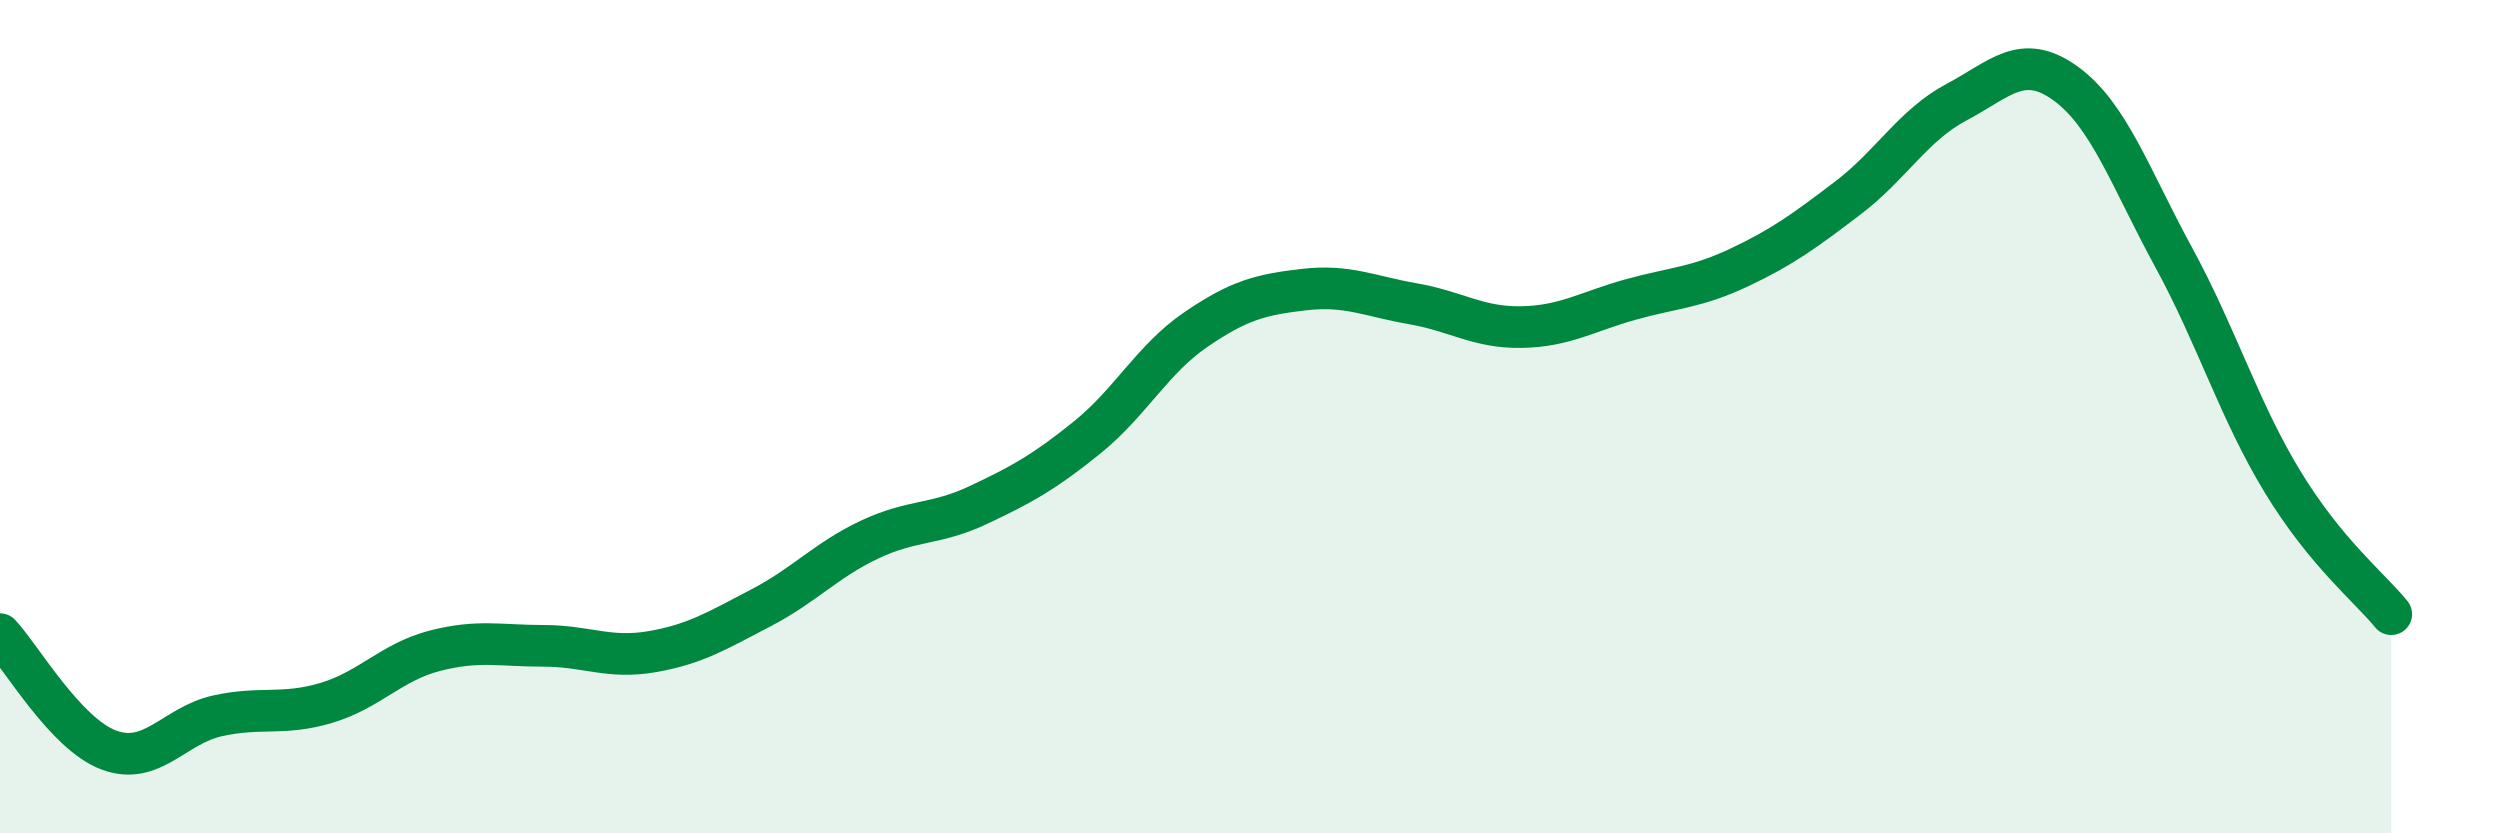 
    <svg width="60" height="20" viewBox="0 0 60 20" xmlns="http://www.w3.org/2000/svg">
      <path
        d="M 0,15.22 C 0.52,15.78 1.57,17.61 2.61,18 C 3.65,18.39 4.18,17.41 5.22,17.18 C 6.26,16.95 6.79,17.18 7.83,16.87 C 8.87,16.56 9.39,15.89 10.43,15.62 C 11.47,15.35 12,15.5 13.04,15.5 C 14.08,15.5 14.61,15.82 15.65,15.64 C 16.69,15.46 17.22,15.13 18.26,14.59 C 19.3,14.05 19.83,13.44 20.87,12.95 C 21.91,12.46 22.44,12.61 23.48,12.12 C 24.52,11.63 25.05,11.34 26.09,10.5 C 27.13,9.66 27.66,8.62 28.7,7.91 C 29.74,7.2 30.26,7.07 31.3,6.95 C 32.34,6.83 32.87,7.11 33.91,7.29 C 34.95,7.47 35.48,7.87 36.52,7.85 C 37.56,7.83 38.09,7.48 39.13,7.19 C 40.17,6.9 40.7,6.91 41.74,6.42 C 42.78,5.93 43.31,5.54 44.35,4.75 C 45.39,3.96 45.92,3 46.96,2.45 C 48,1.9 48.53,1.25 49.57,2 C 50.61,2.75 51.13,4.27 52.17,6.18 C 53.21,8.09 53.74,9.85 54.78,11.56 C 55.82,13.27 56.87,14.1 57.39,14.74L57.39 20L0 20Z"
        fill="#008740"
        opacity="0.1"
        stroke-linecap="round"
        stroke-linejoin="round"
      />
      <path
        d="M 0,15.22 C 0.52,15.78 1.57,17.61 2.61,18 C 3.65,18.39 4.18,17.41 5.22,17.18 C 6.26,16.95 6.79,17.18 7.83,16.87 C 8.87,16.56 9.39,15.89 10.43,15.62 C 11.47,15.35 12,15.5 13.04,15.5 C 14.08,15.5 14.61,15.82 15.65,15.64 C 16.69,15.46 17.22,15.13 18.26,14.59 C 19.3,14.05 19.83,13.44 20.87,12.95 C 21.91,12.46 22.44,12.61 23.48,12.12 C 24.52,11.63 25.05,11.34 26.09,10.5 C 27.13,9.66 27.66,8.62 28.7,7.91 C 29.74,7.2 30.26,7.07 31.3,6.95 C 32.34,6.83 32.87,7.11 33.91,7.29 C 34.95,7.47 35.48,7.87 36.52,7.85 C 37.56,7.83 38.09,7.48 39.13,7.19 C 40.17,6.9 40.7,6.91 41.74,6.42 C 42.78,5.93 43.31,5.54 44.35,4.75 C 45.39,3.96 45.92,3 46.96,2.45 C 48,1.9 48.53,1.25 49.57,2 C 50.61,2.75 51.13,4.27 52.17,6.18 C 53.21,8.09 53.74,9.85 54.78,11.56 C 55.82,13.27 56.87,14.1 57.39,14.74"
        stroke="#008740"
        stroke-width="1"
        fill="none"
        stroke-linecap="round"
        stroke-linejoin="round"
      />
    </svg>
  
